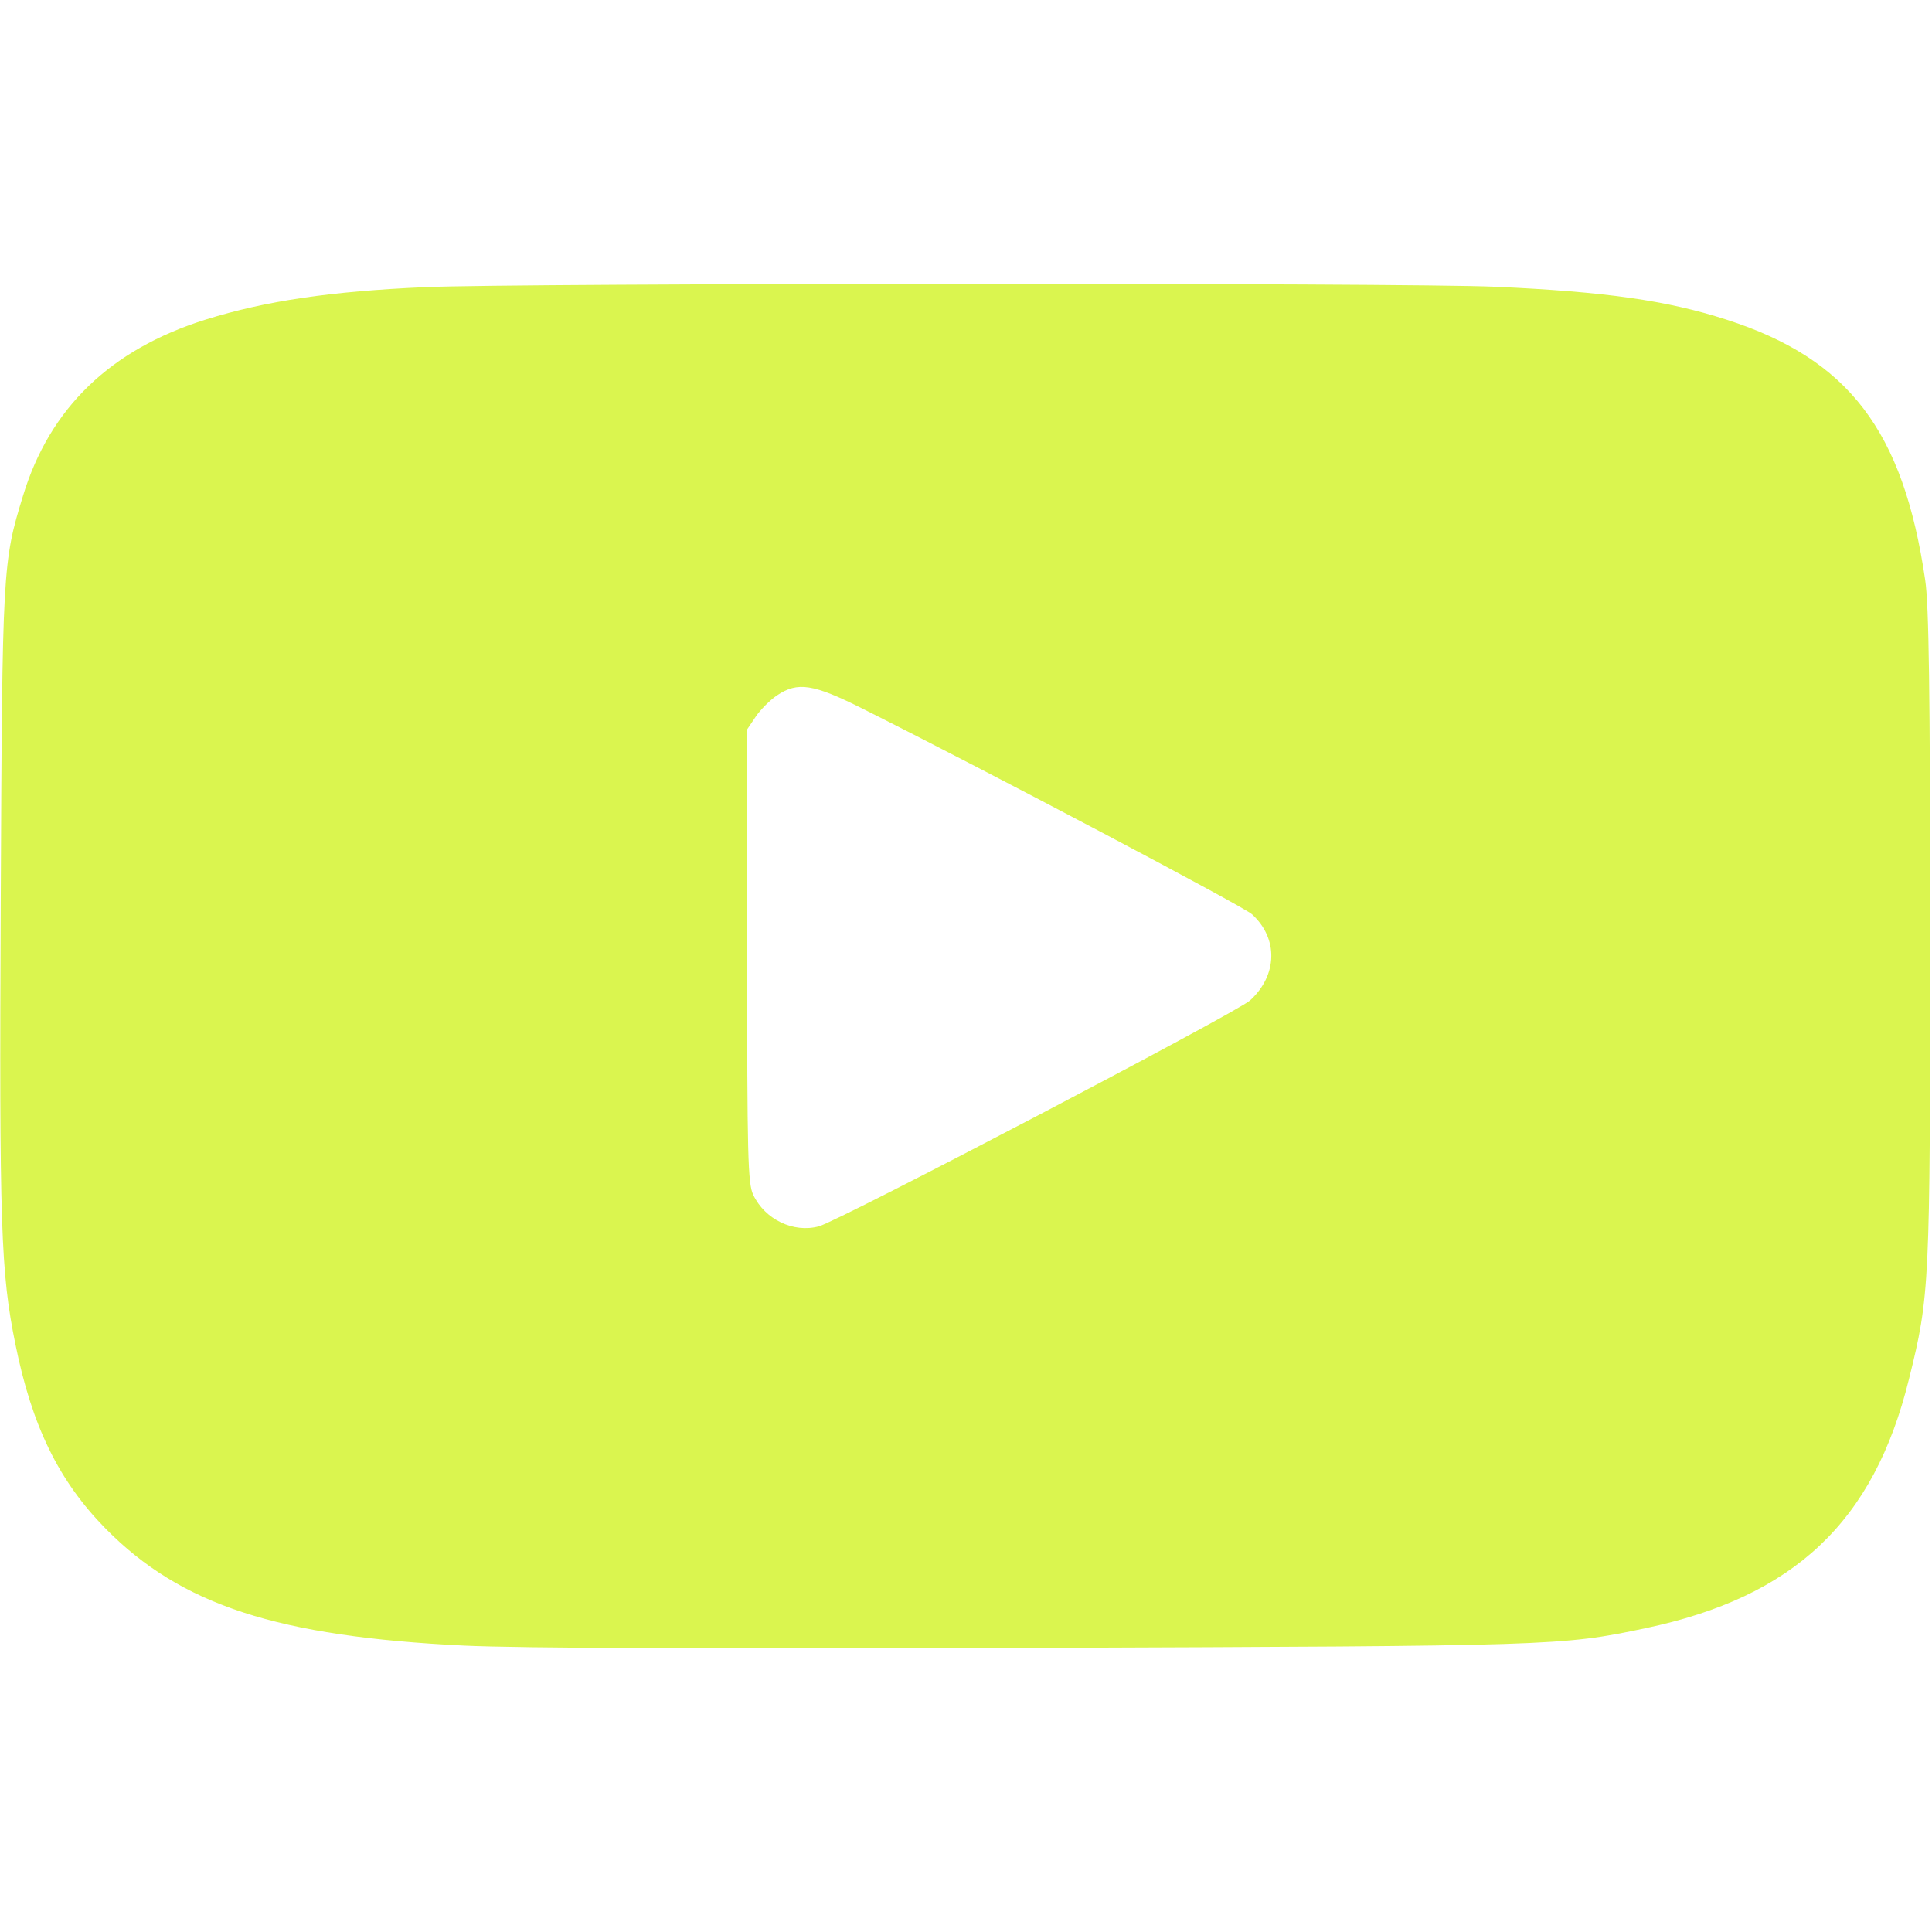 <?xml version="1.0" encoding="UTF-8"?> <svg xmlns="http://www.w3.org/2000/svg" width="42" height="42" viewBox="0 0 42 42" fill="none"><path d="M9.228 6.243C7.194 6.333 5.783 6.538 4.47 6.948C2.403 7.596 1.082 8.868 0.5 10.779C0.057 12.223 0.049 12.329 0.016 19.605C-0.017 26.668 0.016 27.661 0.336 29.228C0.697 31.008 1.279 32.197 2.296 33.231C3.937 34.896 6.037 35.577 10.089 35.774C11.303 35.831 15.585 35.848 22.558 35.823C33.772 35.782 33.944 35.782 35.765 35.397C39.005 34.716 40.736 33.083 41.499 29.982C41.95 28.169 41.959 27.956 41.959 20.344C41.959 15.028 41.934 13.158 41.852 12.608C41.376 9.36 40.187 7.801 37.529 6.948C36.233 6.53 34.896 6.341 32.508 6.234C30.515 6.144 11.279 6.152 9.228 6.243ZM18.768 15.414C21.533 16.8 27.045 19.712 27.218 19.876C27.792 20.401 27.775 21.197 27.177 21.747C26.906 22.001 18.235 26.545 17.8 26.66C17.251 26.808 16.627 26.512 16.373 25.971C16.258 25.725 16.242 25.143 16.242 20.77V15.857L16.43 15.578C16.529 15.43 16.742 15.217 16.89 15.118C17.341 14.815 17.677 14.864 18.768 15.414Z" fill="#DAF54F"></path></svg> 